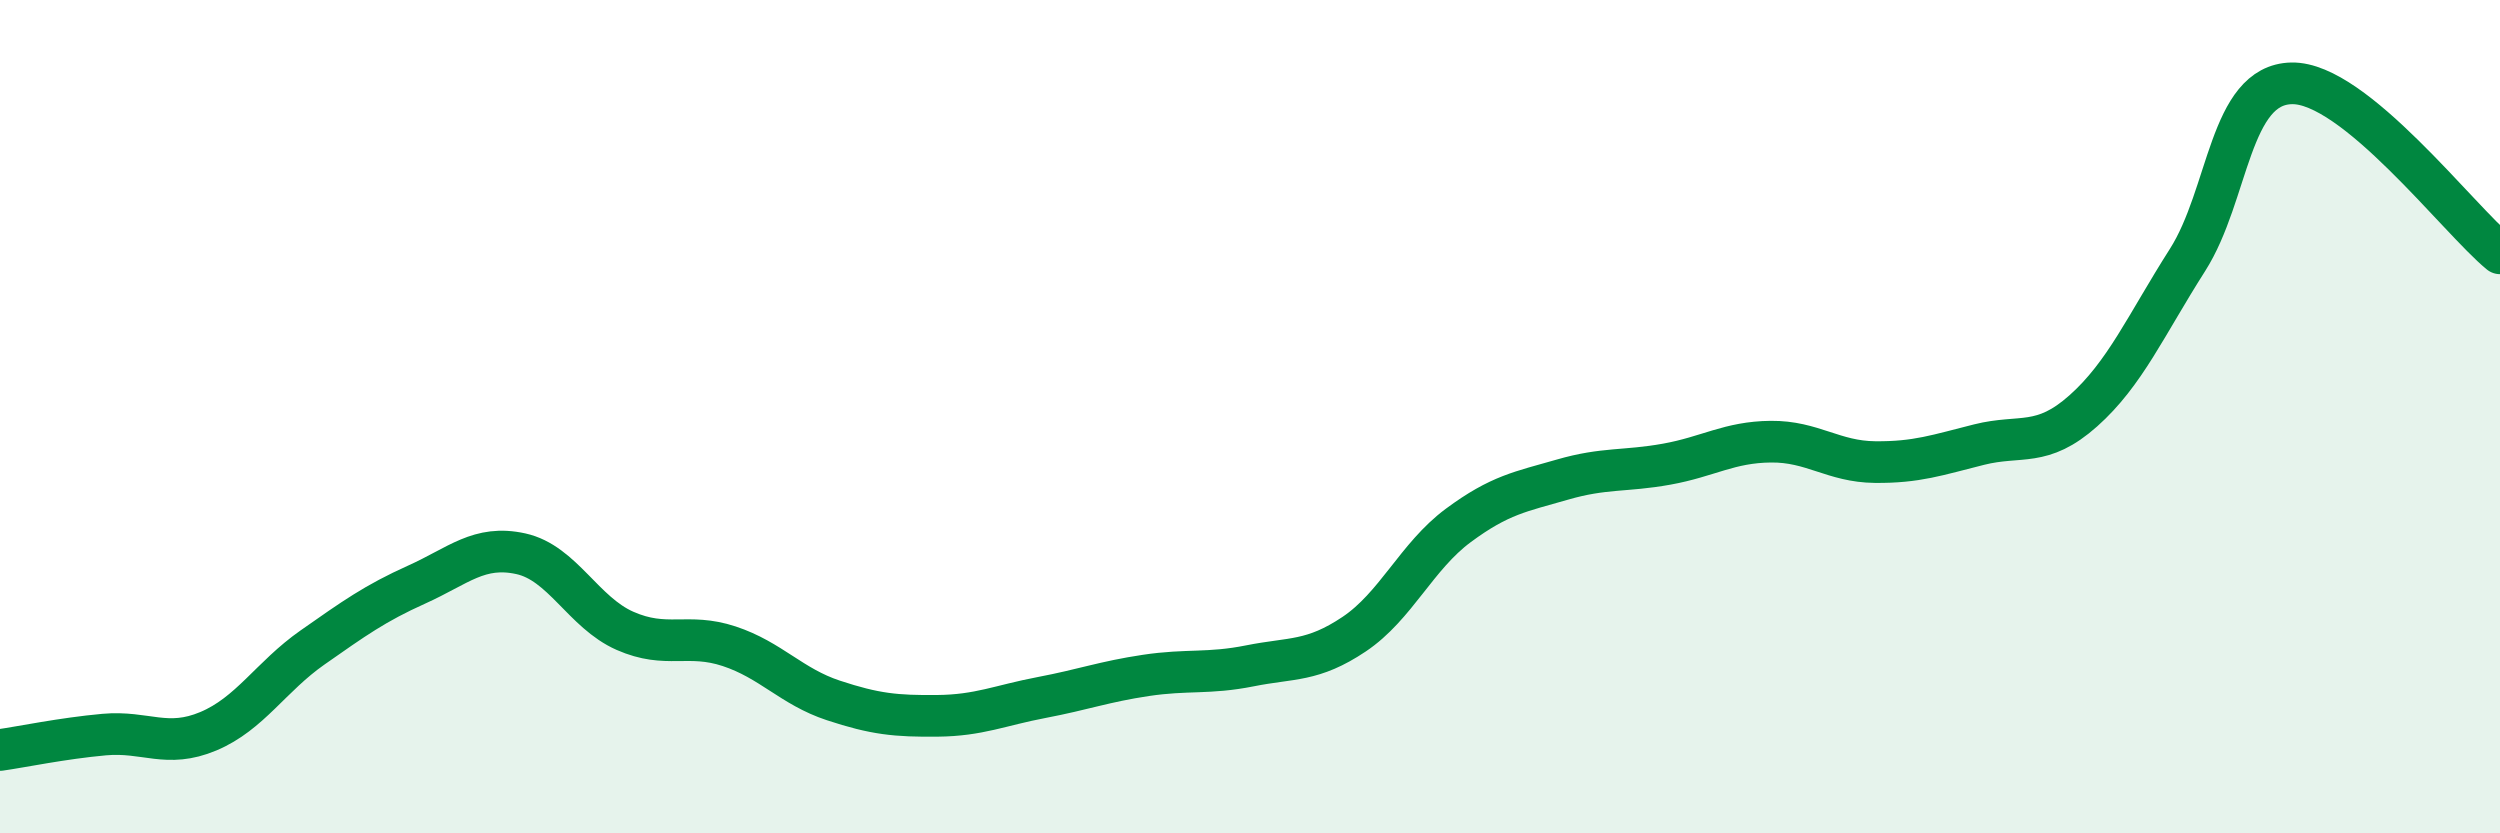 
    <svg width="60" height="20" viewBox="0 0 60 20" xmlns="http://www.w3.org/2000/svg">
      <path
        d="M 0,18 C 0.5,17.93 1.5,17.72 2.5,17.63 C 3.5,17.54 4,17.97 5,17.55 C 6,17.13 6.5,16.24 7.5,15.54 C 8.5,14.84 9,14.48 10,14.03 C 11,13.58 11.5,13.07 12.5,13.29 C 13.5,13.51 14,14.7 15,15.14 C 16,15.58 16.5,15.18 17.5,15.51 C 18.5,15.84 19,16.48 20,16.81 C 21,17.14 21.5,17.19 22.5,17.18 C 23.5,17.17 24,16.93 25,16.74 C 26,16.55 26.5,16.36 27.5,16.21 C 28.5,16.06 29,16.18 30,15.98 C 31,15.78 31.5,15.89 32.5,15.22 C 33.5,14.55 34,13.35 35,12.61 C 36,11.87 36.5,11.8 37.5,11.51 C 38.5,11.22 39,11.32 40,11.14 C 41,10.96 41.5,10.61 42.5,10.6 C 43.5,10.59 44,11.08 45,11.09 C 46,11.1 46.5,10.92 47.5,10.67 C 48.5,10.42 49,10.75 50,9.86 C 51,8.97 51.5,7.81 52.5,6.24 C 53.5,4.67 53.5,2.03 55,2 C 56.5,1.97 59,5.26 60,6.08L60 20L0 20Z"
        fill="#008740"
        opacity="0.1"
        stroke-linecap="round"
        stroke-linejoin="round"
      />
      <path
        d="M 0,18 C 0.5,17.93 1.5,17.72 2.5,17.63 C 3.5,17.54 4,17.97 5,17.55 C 6,17.13 6.5,16.24 7.5,15.54 C 8.5,14.84 9,14.48 10,14.03 C 11,13.58 11.5,13.07 12.5,13.29 C 13.5,13.51 14,14.7 15,15.14 C 16,15.58 16.5,15.18 17.5,15.51 C 18.5,15.84 19,16.48 20,16.81 C 21,17.14 21.5,17.19 22.5,17.18 C 23.5,17.17 24,16.93 25,16.74 C 26,16.55 26.5,16.36 27.5,16.21 C 28.5,16.06 29,16.18 30,15.98 C 31,15.78 31.5,15.89 32.5,15.22 C 33.5,14.55 34,13.35 35,12.61 C 36,11.87 36.5,11.8 37.5,11.51 C 38.5,11.22 39,11.32 40,11.14 C 41,10.96 41.5,10.61 42.5,10.6 C 43.5,10.59 44,11.08 45,11.09 C 46,11.1 46.5,10.92 47.5,10.67 C 48.5,10.42 49,10.75 50,9.86 C 51,8.97 51.5,7.81 52.5,6.24 C 53.5,4.67 53.5,2.03 55,2 C 56.5,1.97 59,5.26 60,6.08"
        stroke="#008740"
        stroke-width="1"
        fill="none"
        stroke-linecap="round"
        stroke-linejoin="round"
      />
    </svg>
  